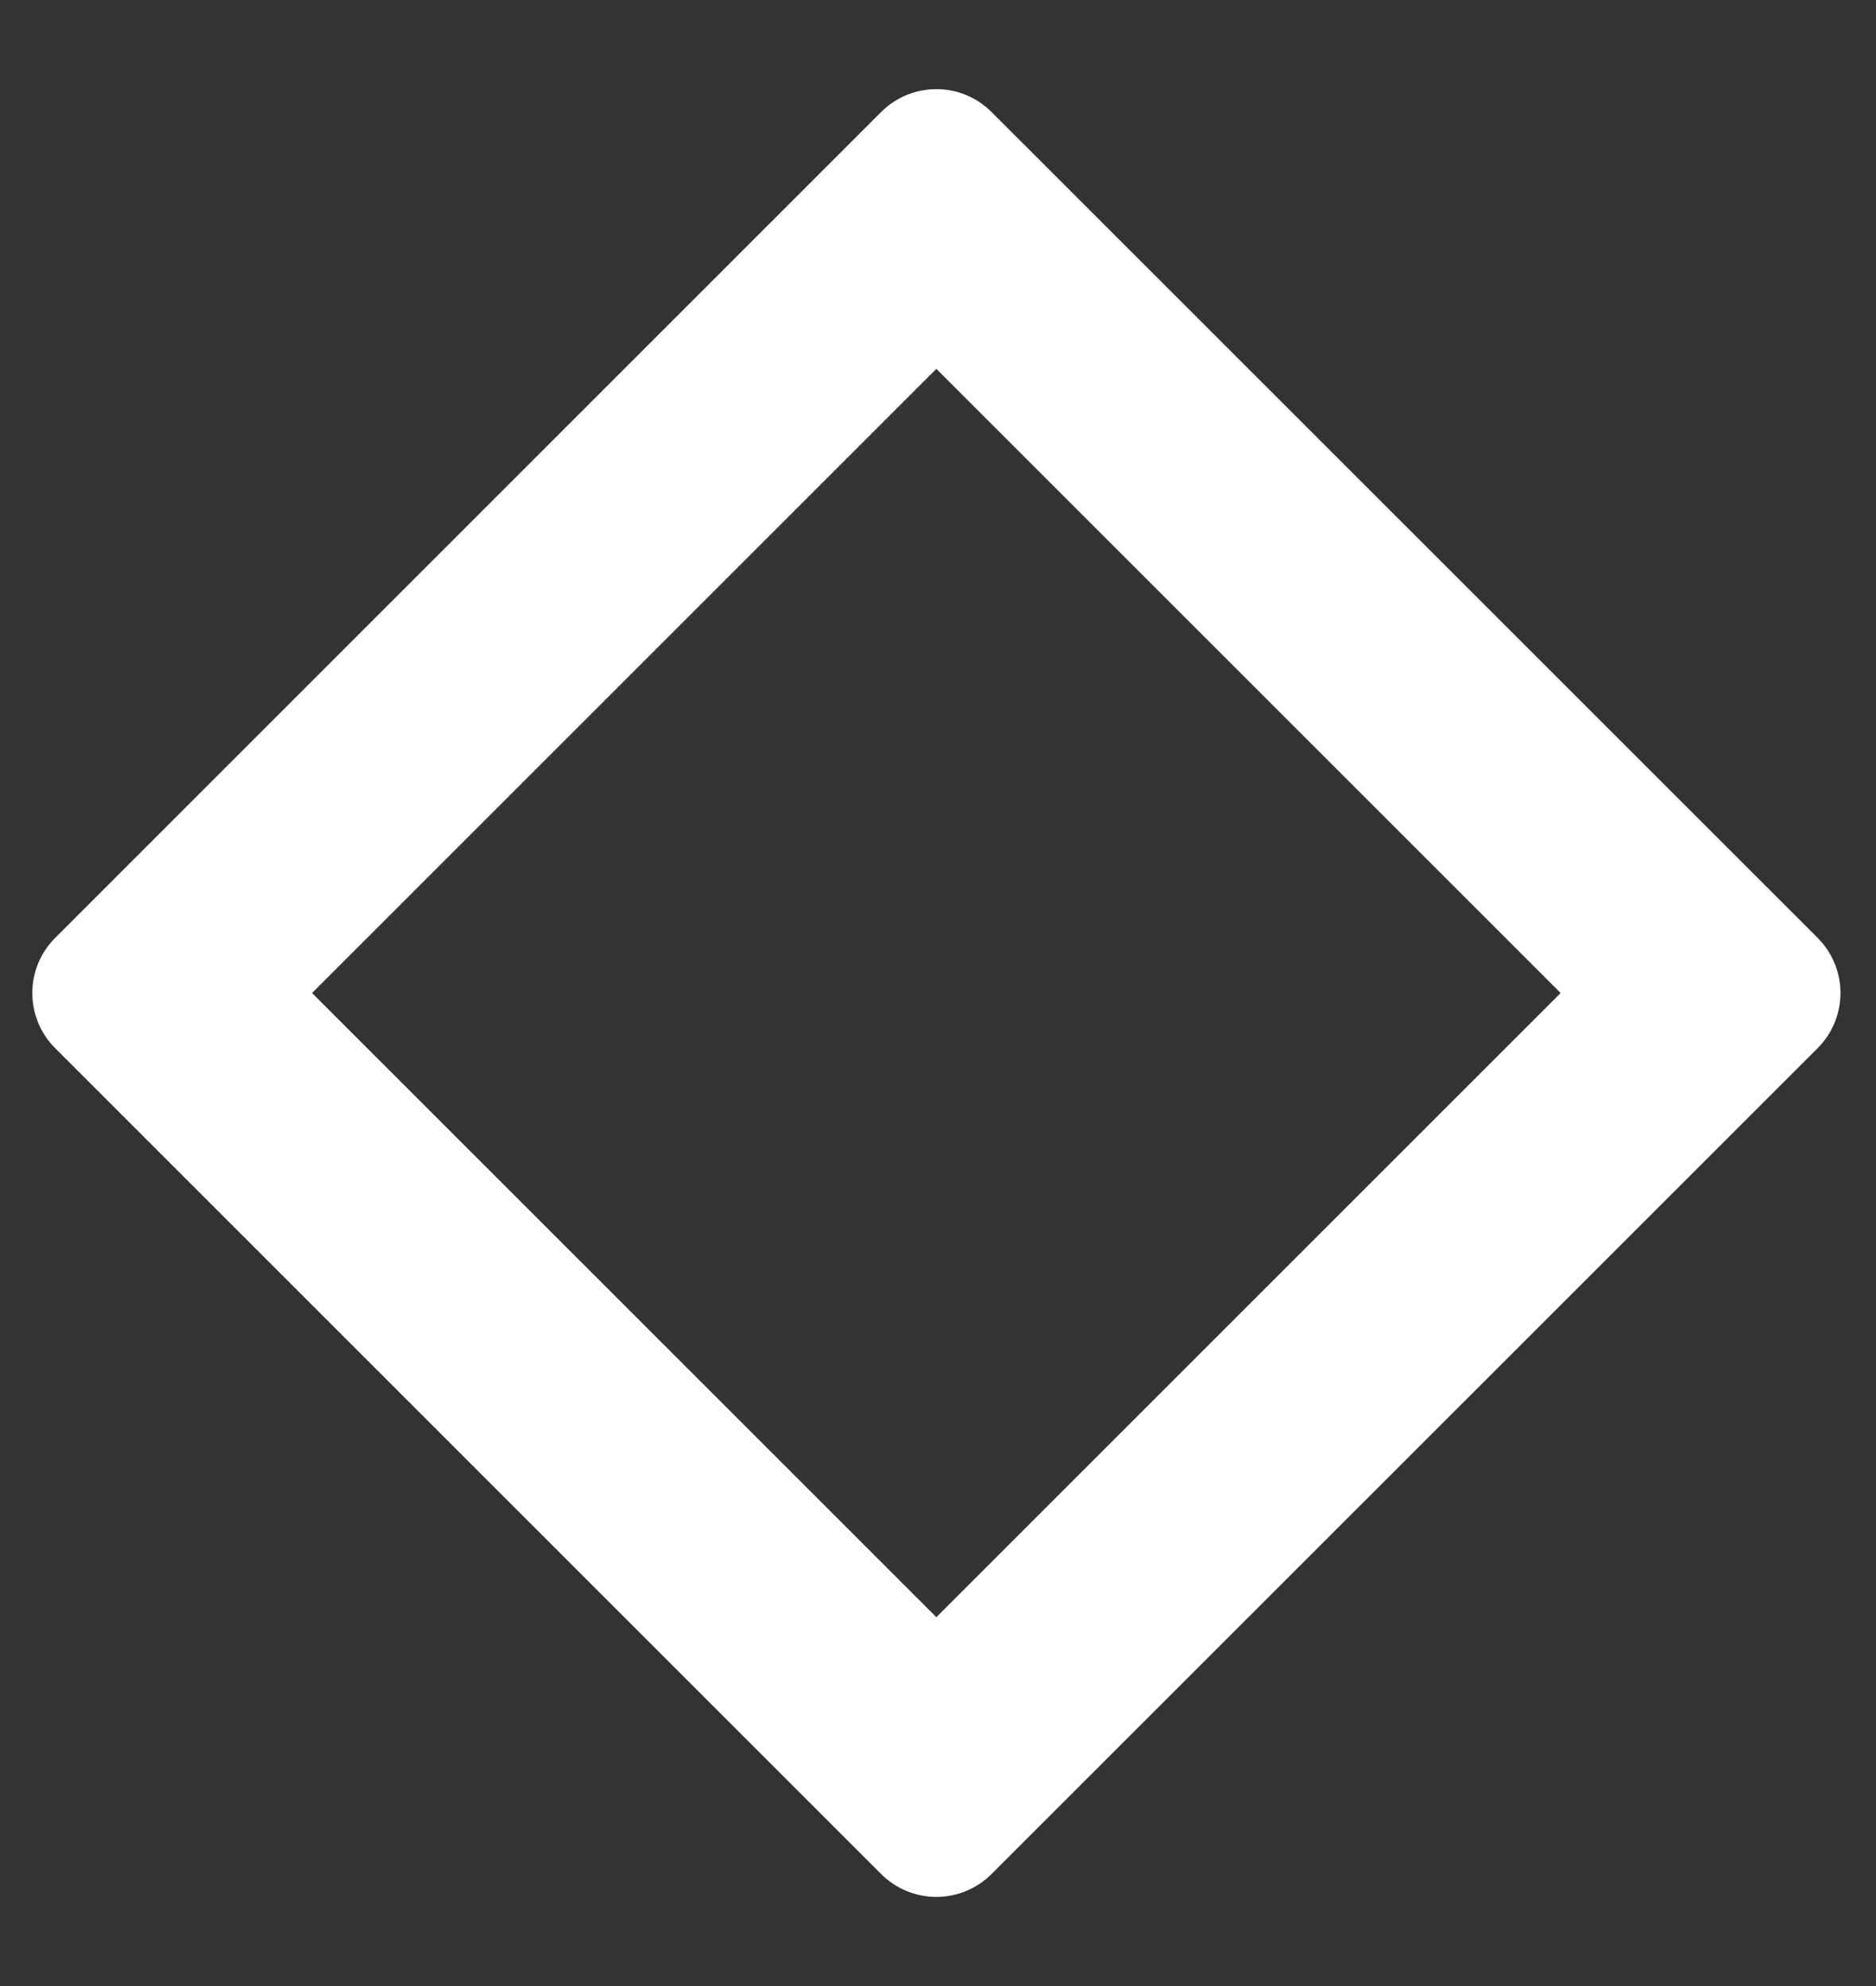 <svg xmlns="http://www.w3.org/2000/svg" width="17" height="18" viewBox="0 0 17 18" fill="none"><rect x="0" y="0" width="17" height="18" fill="#333333" stroke="none"/><path fill-rule="evenodd" clip-rule="evenodd" d="M2.828 9L8.485 14.657L14.142 9L8.485 3.343L2.828 9ZM0.5 8.5C0.224 8.776 0.224 9.224 0.5 9.5L7.985 16.985C8.261 17.261 8.709 17.261 8.985 16.985L16.471 9.5C16.747 9.224 16.747 8.776 16.471 8.5L8.985 1.015C8.709 0.739 8.261 0.739 7.985 1.015L0.5 8.5Z" fill="white"></path></svg>